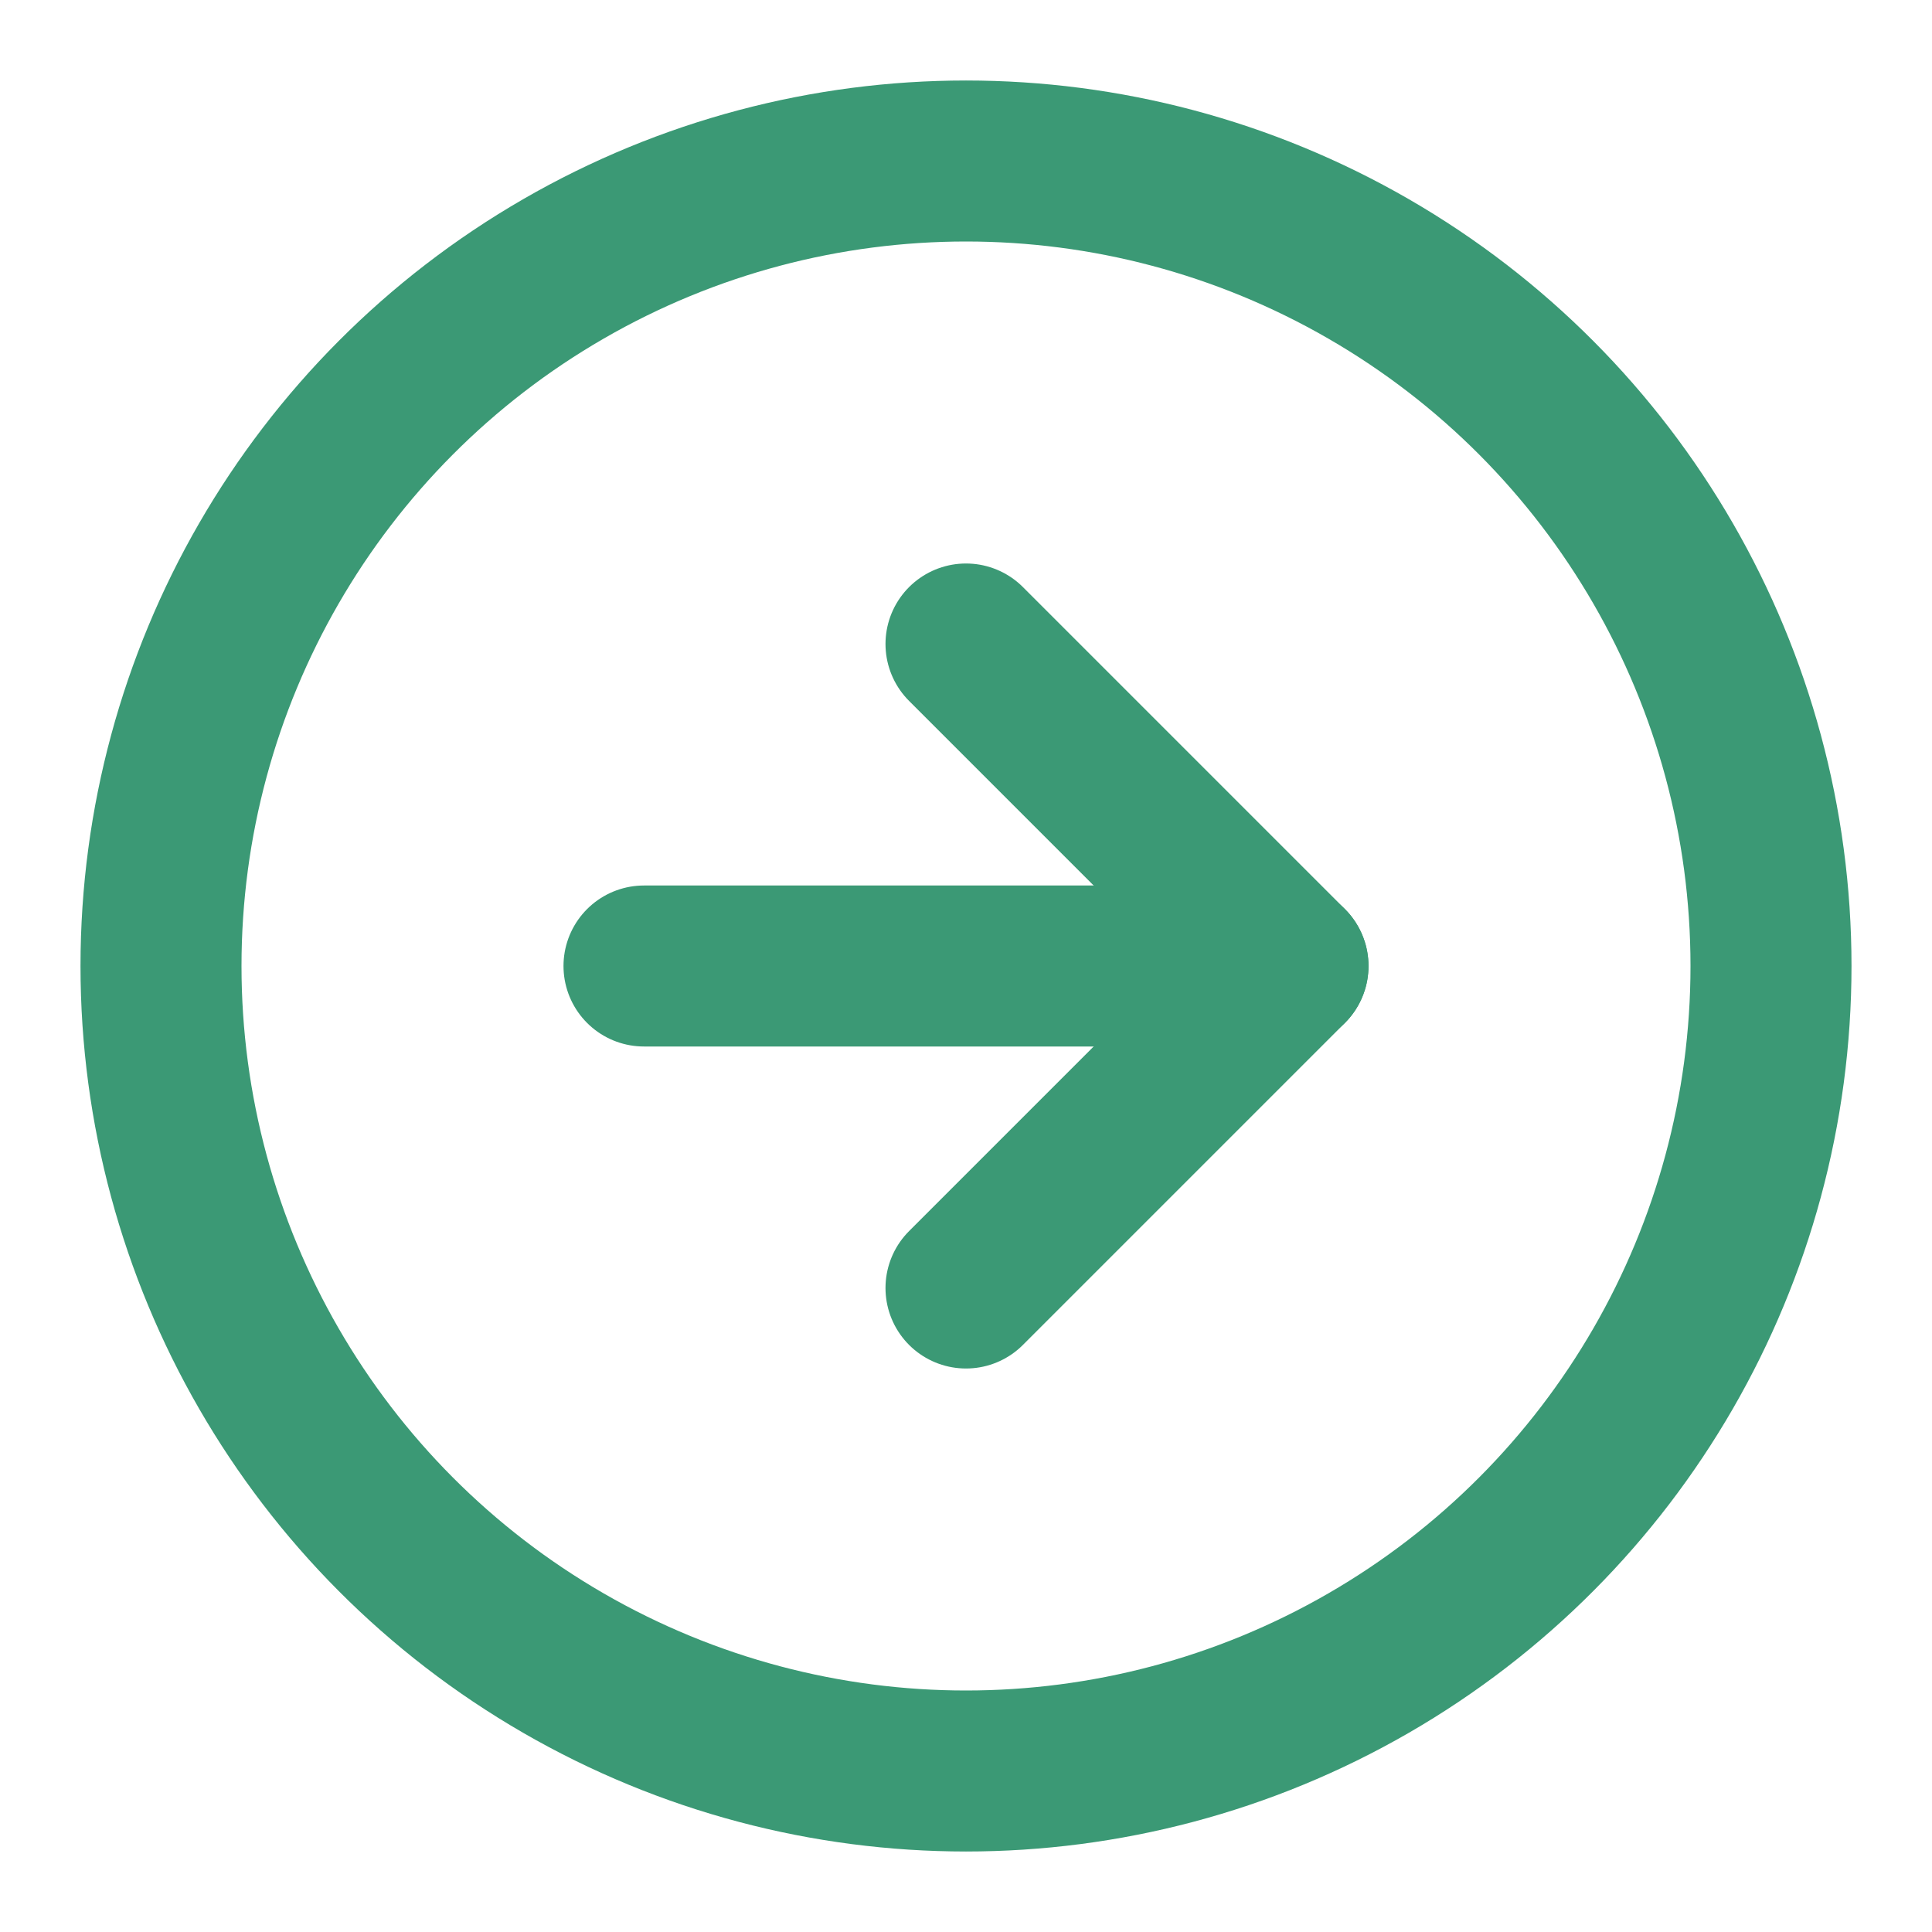 <svg xmlns="http://www.w3.org/2000/svg" width="24" height="24" viewBox="0 0 24 24" fill="none" stroke="#3b9975" stroke-width="2" stroke-linecap="round" stroke-linejoin="round" class="feather feather-arrow-right-circle"><circle cx="12" cy="12" r="10"></circle><polyline points="12 16 16 12 12 8"></polyline><line x1="8" y1="12" x2="16" y2="12"></line></svg>